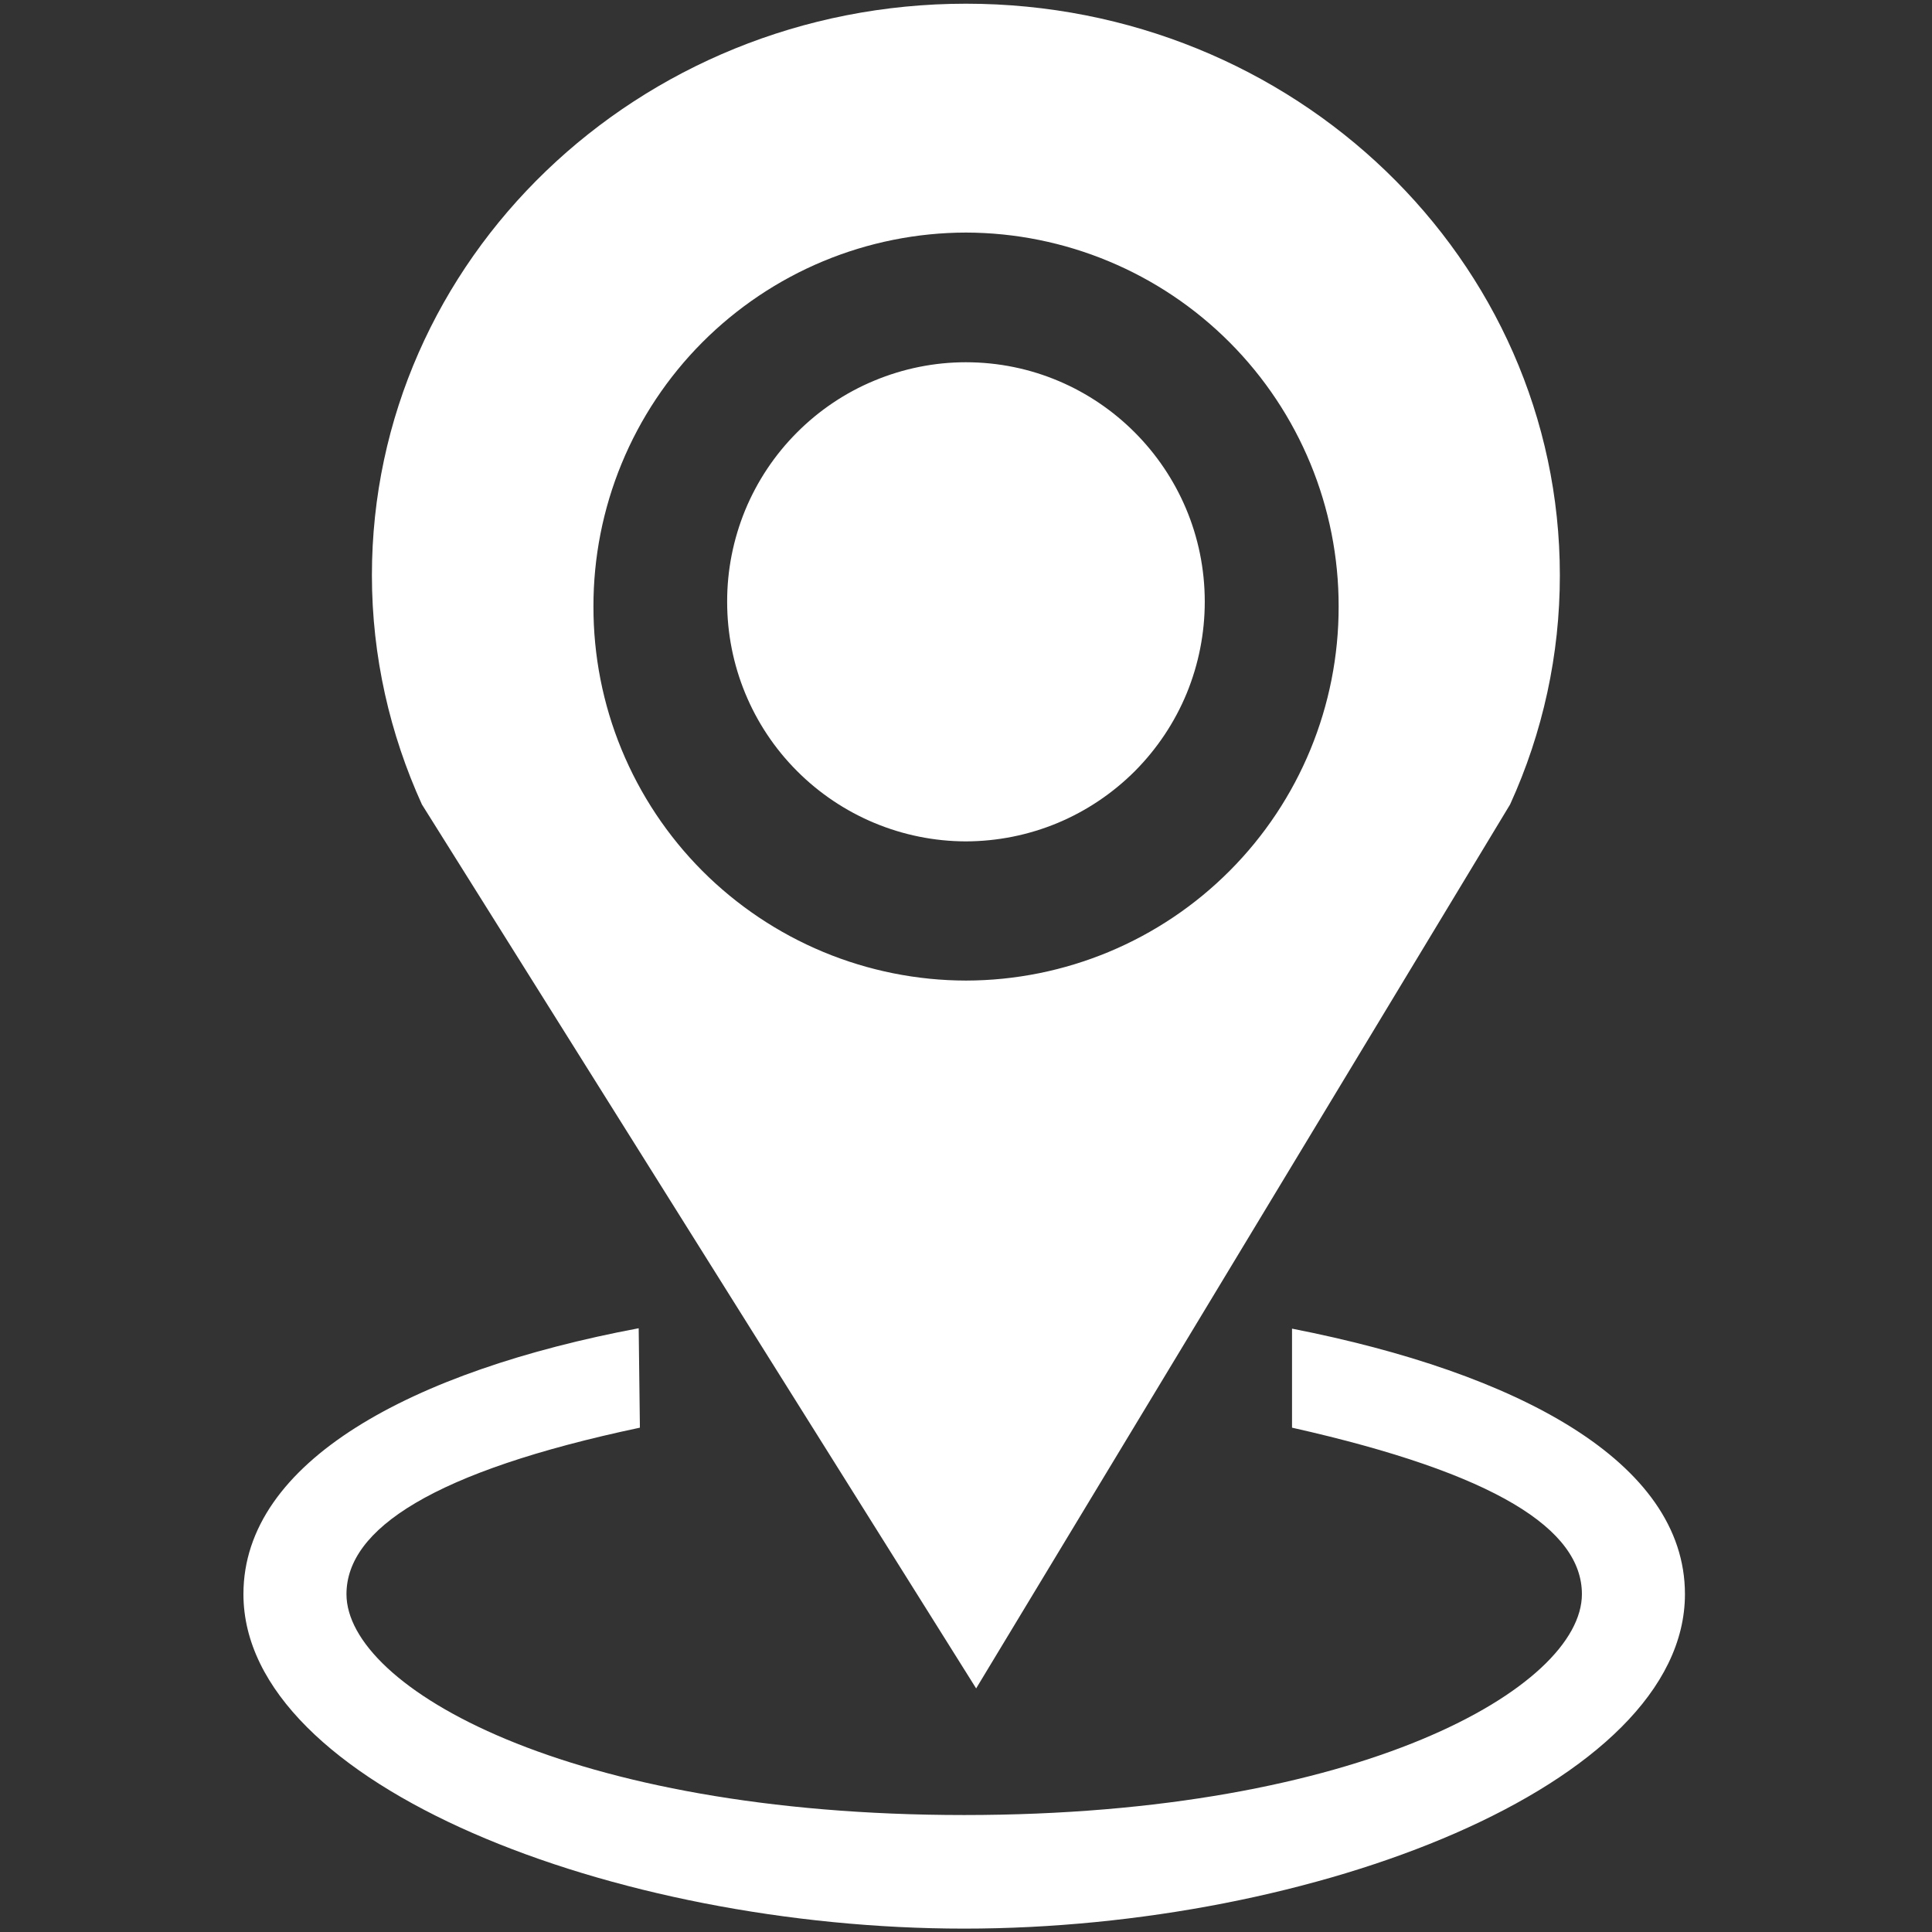 <svg width="24" height="24" viewBox="0 0 24 24" fill="none" xmlns="http://www.w3.org/2000/svg">
<rect x="0" y="0" width="24" height="24" fill="#333333" stroke="none"/>
<path fill-rule="evenodd" clip-rule="evenodd" d="M12 0.046C7.925 0.046 4.62 3.225 4.62 7.146C4.62 8.158 4.845 9.121 5.241 9.993L12.126 20.974L18.759 9.993C19.167 9.099 19.378 8.128 19.377 7.146C19.377 3.225 16.076 0.046 12 0.046ZM12 12.181C11.391 12.18 10.788 12.059 10.226 11.825C9.664 11.591 9.153 11.248 8.723 10.817C8.293 10.385 7.953 9.873 7.721 9.31C7.489 8.747 7.371 8.143 7.372 7.534C7.371 6.926 7.49 6.322 7.722 5.759C7.954 5.196 8.294 4.685 8.724 4.253C9.154 3.822 9.664 3.479 10.226 3.245C10.788 3.011 11.391 2.89 12 2.889C13.23 2.892 14.408 3.383 15.276 4.254C16.144 5.125 16.631 6.305 16.629 7.534C16.631 8.764 16.145 9.945 15.277 10.816C14.409 11.688 13.23 12.179 12 12.181ZM14.966 7.474C14.966 7.865 14.89 8.251 14.742 8.612C14.593 8.973 14.374 9.301 14.099 9.578C13.823 9.854 13.496 10.074 13.136 10.224C12.775 10.374 12.389 10.451 11.998 10.452C11.21 10.45 10.456 10.135 9.9 9.577C9.343 9.019 9.032 8.262 9.033 7.474C9.032 7.084 9.109 6.698 9.257 6.337C9.406 5.977 9.624 5.649 9.9 5.373C10.175 5.097 10.502 4.877 10.862 4.728C11.222 4.578 11.608 4.5 11.998 4.5C13.636 4.5 14.966 5.833 14.966 7.474Z" fill="white"/>
<path fill-rule="evenodd" clip-rule="evenodd" d="M7.949 17.735C5.373 18.28 4.304 18.997 4.304 19.803C4.304 20.956 7.05 22.547 11.977 22.547C16.905 22.547 19.651 20.956 19.651 19.803C19.651 19 18.59 18.305 16.05 17.735V16.505C18.848 17.053 20.931 18.156 20.931 19.803C20.931 22.179 16.317 23.958 11.977 23.958C7.638 23.958 3.024 22.179 3.024 19.803C3.024 18.153 5.121 17.029 7.934 16.5L7.949 17.735Z" fill="white"/>
</svg>
